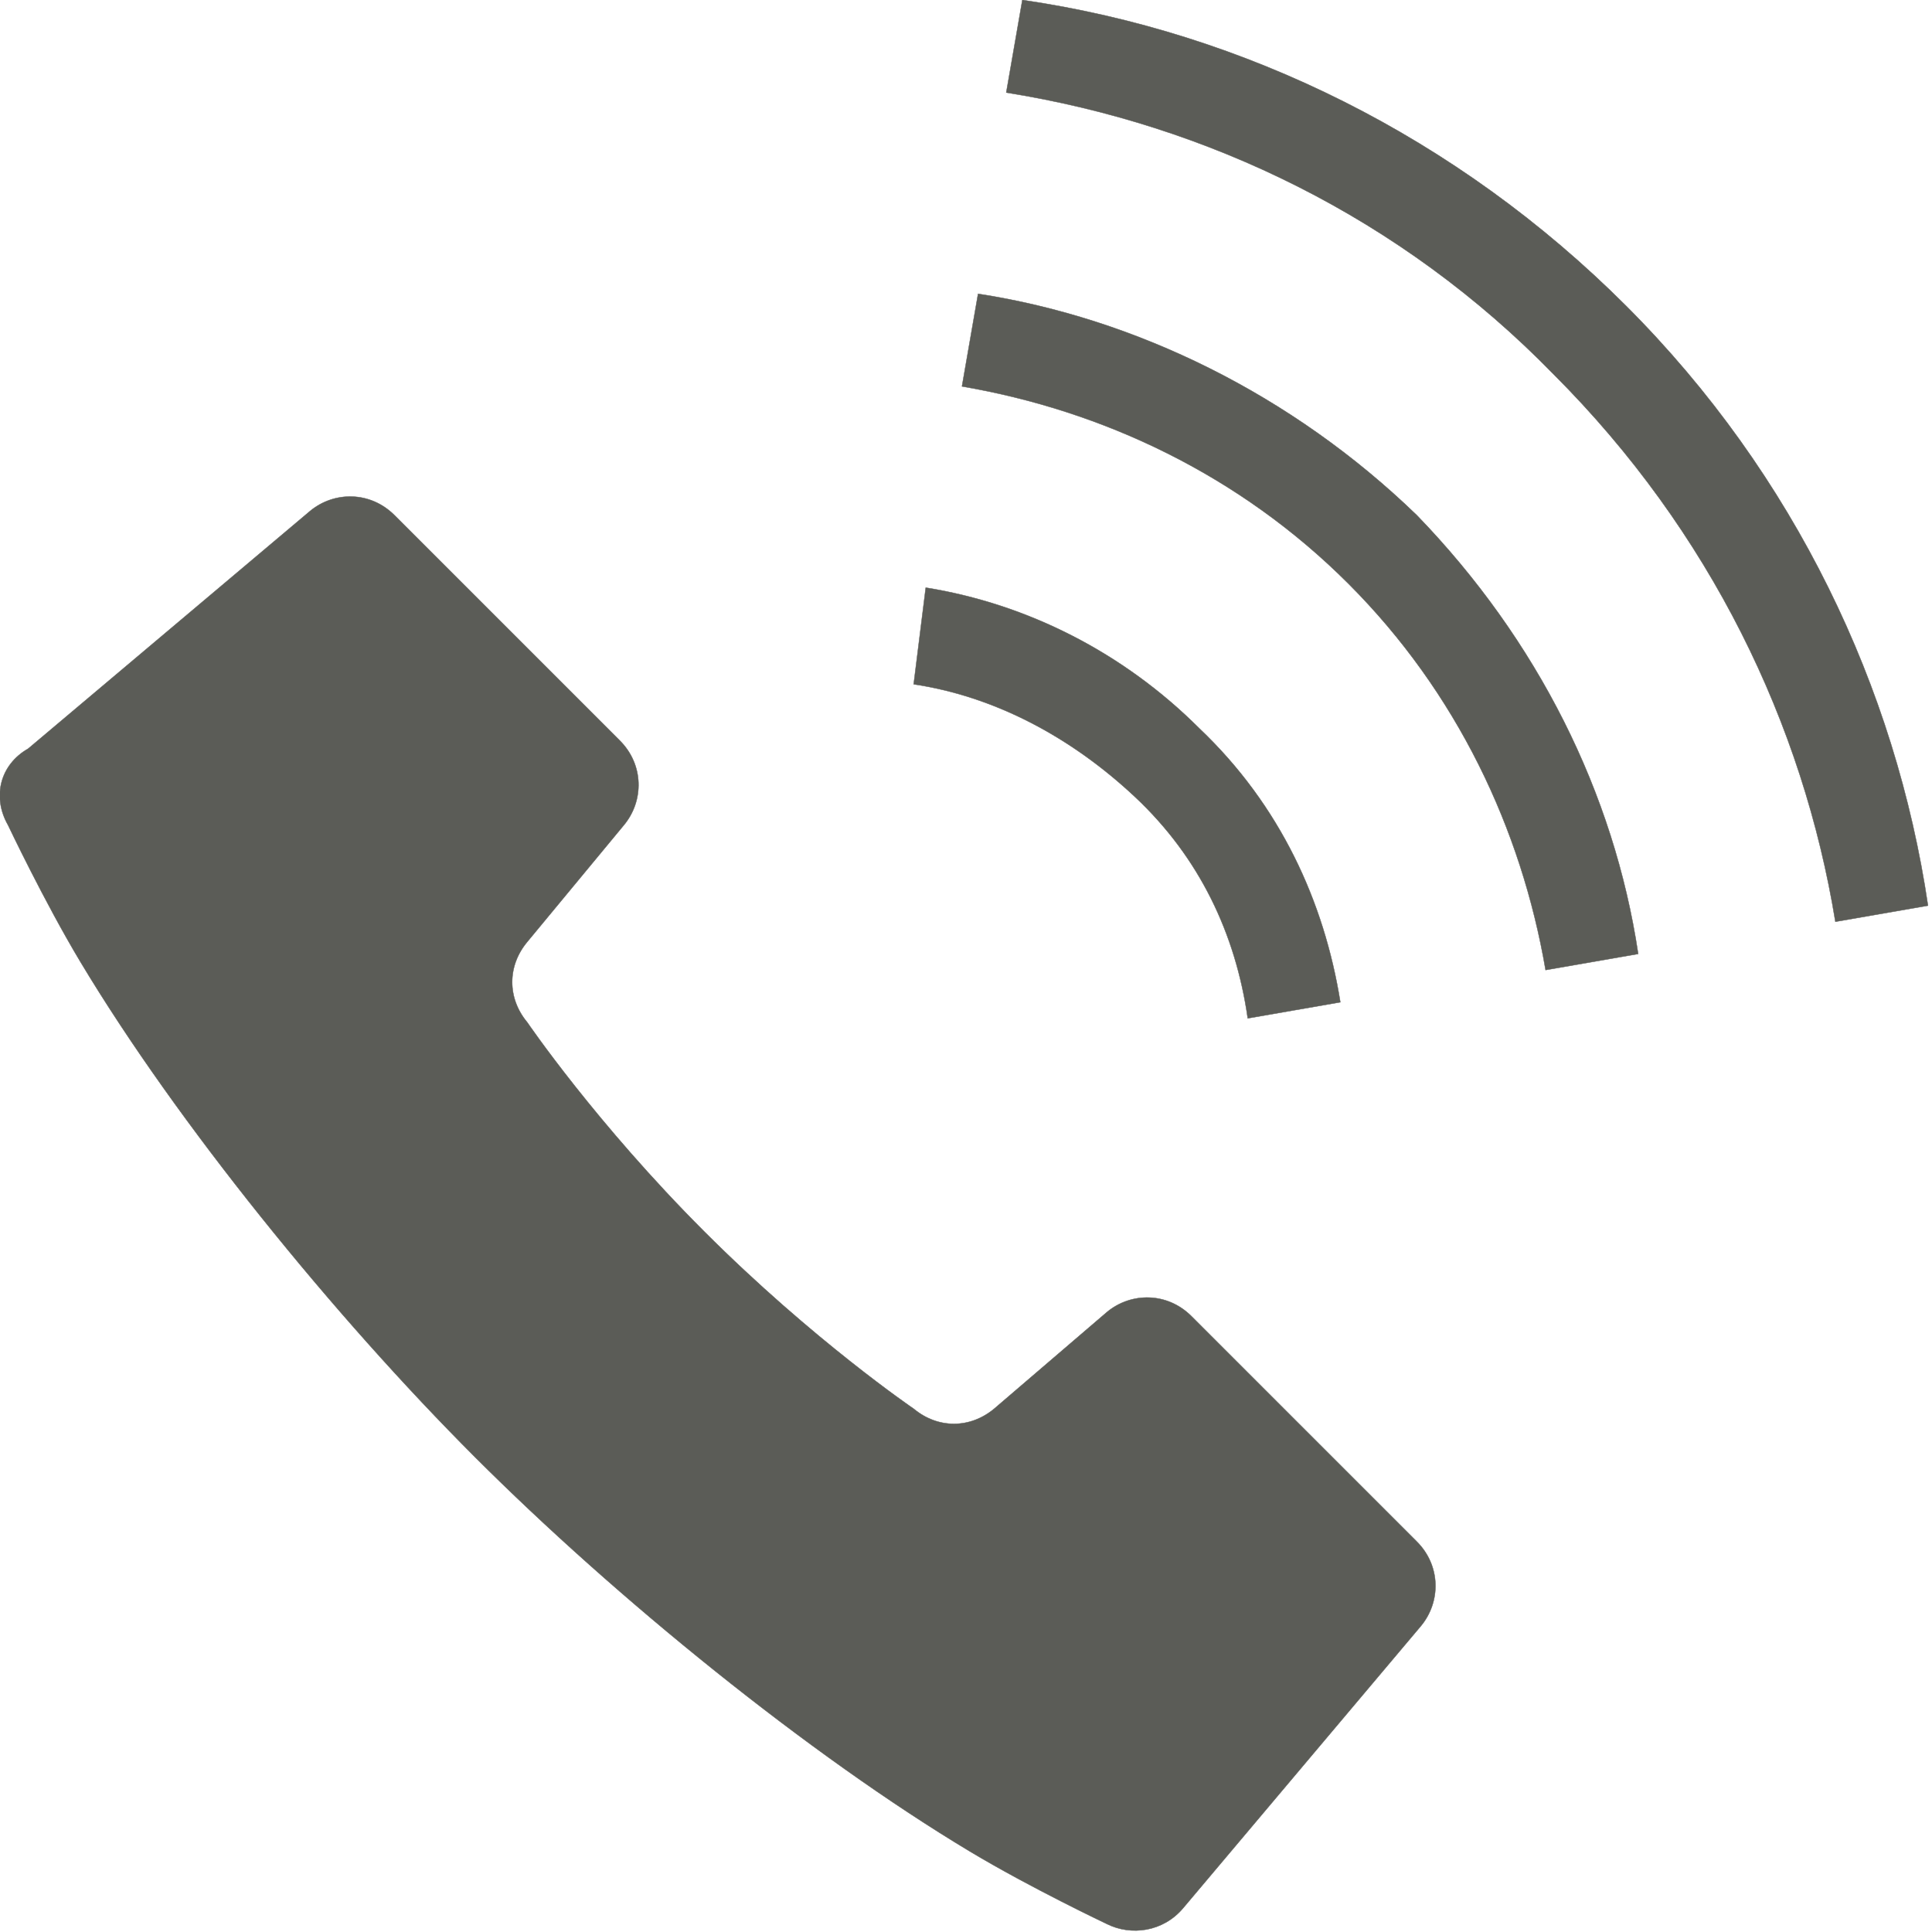 <?xml version="1.0" encoding="utf-8"?>
<!-- Generator: Adobe Illustrator 25.4.8, SVG Export Plug-In . SVG Version: 6.00 Build 0)  -->
<svg version="1.1" id="レイヤー_1" xmlns="http://www.w3.org/2000/svg" xmlns:xlink="http://www.w3.org/1999/xlink" x="0px"
	 y="0px" viewBox="0 0 48 48" style="enable-background:new 0 0 48 48;" xml:space="preserve">
<style type="text/css">
	.st0{fill:#5B5C57;stroke:#5B5C57;stroke-width:9.374917e-03;}
</style>
<g>
	<g>
		<path class="st0" d="M29.6,32.7c-0.6-0.6-1.5-0.6-2.1-0.1L24.7,35c-0.6,0.5-1.4,0.5-2,0c0,0-2.5-1.7-5.2-4.4
			c-2.7-2.7-4.4-5.2-4.4-5.2c-0.5-0.6-0.5-1.4,0-2l2.4-2.9c0.5-0.6,0.5-1.5-0.1-2.1l-5.6-5.6c-0.6-0.6-1.5-0.6-2.1-0.1l-7,5.9
			C0,19-0.2,19.8,0.2,20.5c0,0,0.9,1.9,1.8,3.4c2.4,4,6.3,8.8,9.8,12.3c3.5,3.5,8.3,7.4,12.3,9.8c1.5,0.9,3.4,1.8,3.4,1.8
			c0.6,0.3,1.4,0.2,1.9-0.4l5.9-7c0.5-0.6,0.5-1.5-0.1-2.1L29.6,32.7z"/>
		<path class="st0" d="M31,25.3l2.3-0.4c-0.4-2.5-1.5-4.9-3.5-6.8c-1.9-1.9-4.3-3.1-6.8-3.5L22.7,17c2,0.3,3.9,1.3,5.5,2.8
			C29.8,21.3,30.7,23.2,31,25.3z"/>
		<path class="st0" d="M40.4,7.6c-4.2-4.2-9.5-6.8-15-7.6l-0.4,2.3c5,0.8,9.8,3.1,13.6,7c3.9,3.9,6.2,8.7,7,13.6l2.3-0.4
			C47.1,17.1,44.6,11.8,40.4,7.6z"/>
		<path class="st0" d="M24.3,7.3l-0.4,2.3c3.5,0.6,6.9,2.2,9.6,4.9c2.7,2.7,4.3,6.1,4.9,9.6l2.3-0.4c-0.6-4-2.5-7.8-5.5-10.9
			C32.1,9.8,28.2,7.9,24.3,7.3z"/>
	</g>
</g>
</svg>
